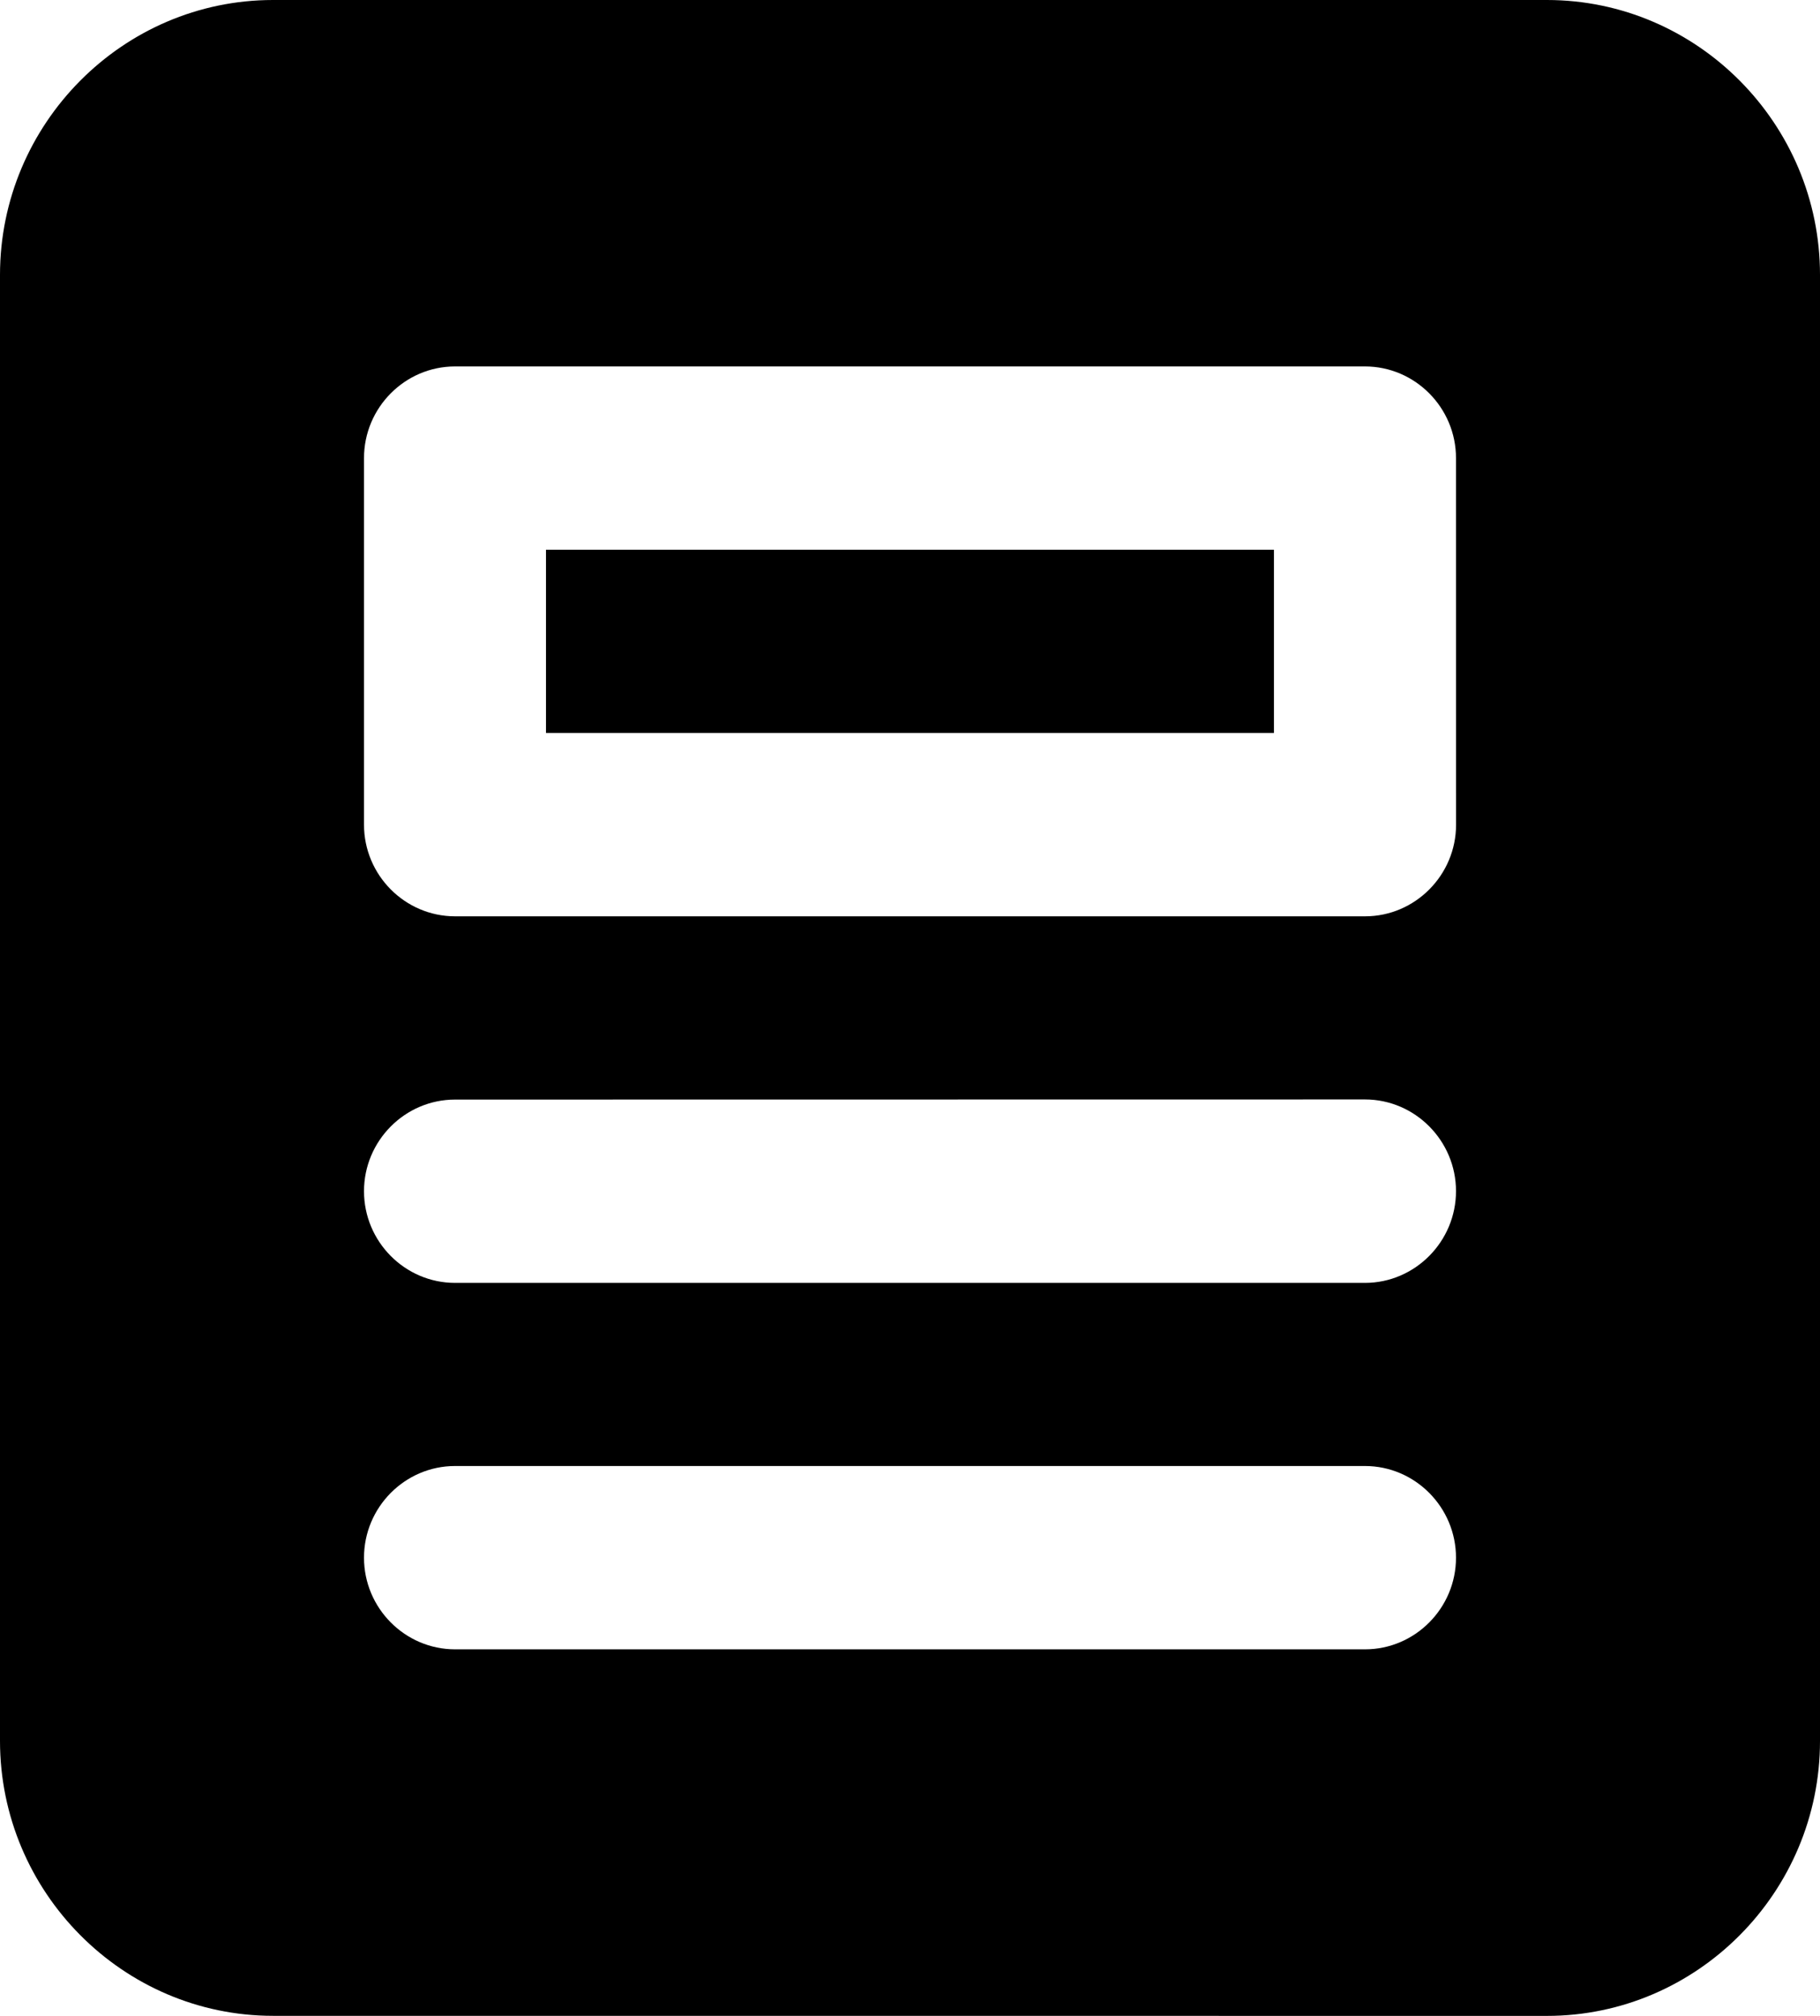 <svg width="28" height="31" viewBox="0 0 28 31" fill="none" xmlns="http://www.w3.org/2000/svg">
<path d="M8.4 8.454H19.599V11.272H8.4V8.454ZM28 4.227V26.773C28 29.098 26.11 31 23.8 31L4.2 30.999C1.89 30.999 0 29.096 0 26.771V4.227C0 1.902 1.89 0 4.2 0H23.799C26.11 0 28 1.902 28 4.227ZM22.4 23.954C22.4 23.178 21.77 22.544 20.999 22.544H7.001C6.23 22.544 5.6 23.178 5.6 23.954C5.6 24.729 6.23 25.363 7.001 25.363H21.001C21.77 25.363 22.4 24.729 22.4 23.954ZM22.4 18.317C22.4 17.542 21.77 16.907 20.999 16.907L7.001 16.909C6.23 16.909 5.6 17.543 5.6 18.318C5.6 19.094 6.23 19.728 7.001 19.728H21.001C21.77 19.727 22.4 19.092 22.4 18.317ZM22.4 7.045C22.4 6.269 21.77 5.635 20.999 5.635H7.001C6.23 5.635 5.6 6.269 5.6 7.045V12.682C5.6 13.457 6.23 14.091 7.001 14.091H21.001C21.771 14.091 22.401 13.457 22.401 12.682L22.4 7.045Z" fill="black"/>
</svg>
